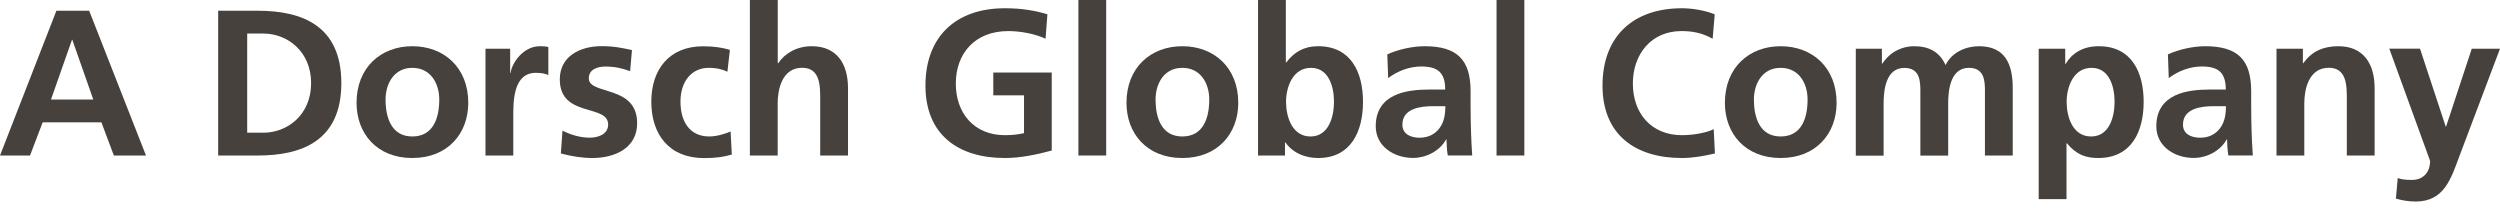 <svg width="240" height="20" viewBox="0 0 240 20" fill="none" xmlns="http://www.w3.org/2000/svg">
<path d="M5.414 1.031H8.561L14.015 14.93H10.93L9.735 11.742H4.096L2.881 14.93H0L5.414 1.031ZM6.95 3.823H6.909L4.895 9.557H8.957L6.943 3.823H6.95Z" fill="#46413C"/>
<path d="M20.944 1.031H24.747C29.007 1.031 32.768 2.464 32.768 7.98C32.768 13.496 29.007 14.93 24.747 14.93H20.944V1.031ZM23.73 12.739H25.286C27.614 12.739 29.867 11.005 29.867 7.98C29.867 4.956 27.614 3.222 25.286 3.222H23.73V12.739Z" fill="#46413C"/>
<path d="M39.581 4.437C42.626 4.437 44.954 6.485 44.954 9.871C44.954 12.821 42.981 15.169 39.581 15.169C36.182 15.169 34.229 12.821 34.229 9.871C34.229 6.485 36.557 4.437 39.581 4.437ZM39.581 13.101C41.629 13.101 42.169 11.271 42.169 9.557C42.169 7.987 41.329 6.513 39.581 6.513C37.834 6.513 37.014 8.028 37.014 9.557C37.014 11.25 37.554 13.101 39.581 13.101Z" fill="#46413C"/>
<path d="M46.606 4.676H48.975V7.004H49.016C49.132 6.048 50.231 4.437 51.822 4.437C52.081 4.437 52.361 4.437 52.641 4.519V7.209C52.402 7.072 51.924 6.991 51.446 6.991C49.275 6.991 49.275 9.701 49.275 11.168V14.93H46.606V4.676Z" fill="#46413C"/>
<path d="M60.485 6.827C59.666 6.547 59.072 6.39 58.095 6.39C57.379 6.39 56.525 6.649 56.525 7.523C56.525 9.155 61.167 8.117 61.167 11.824C61.167 14.213 59.038 15.169 56.867 15.169C55.849 15.169 54.819 14.992 53.842 14.732L53.999 12.541C54.832 12.957 55.713 13.216 56.628 13.216C57.303 13.216 58.382 12.957 58.382 11.96C58.382 9.947 53.74 11.325 53.74 7.619C53.74 5.407 55.672 4.431 57.761 4.431C59.017 4.431 59.829 4.629 60.669 4.806L60.492 6.82L60.485 6.827Z" fill="#46413C"/>
<path d="M69.844 6.888C69.366 6.67 68.847 6.513 68.035 6.513C66.383 6.513 65.325 7.83 65.325 9.755C65.325 11.681 66.219 13.101 68.09 13.101C68.847 13.101 69.68 12.821 70.138 12.623L70.254 14.835C69.475 15.073 68.684 15.176 67.585 15.176C64.219 15.176 62.526 12.889 62.526 9.762C62.526 6.636 64.28 4.444 67.482 4.444C68.554 4.444 69.332 4.567 70.069 4.786L69.831 6.895L69.844 6.888Z" fill="#46413C"/>
<path d="M71.995 0H74.664V6.069H74.705C75.381 5.072 76.534 4.437 77.927 4.437C80.357 4.437 81.409 6.151 81.409 8.458V14.93H78.739V9.455C78.739 8.199 78.719 6.506 77.005 6.506C75.073 6.506 74.657 8.595 74.657 9.912V14.93H71.988V0H71.995Z" fill="#46413C"/>
<path d="M100.38 3.72C99.308 3.222 97.909 2.983 96.796 2.983C93.553 2.983 91.758 5.175 91.758 8.021C91.758 10.868 93.512 12.977 96.475 12.977C97.233 12.977 97.827 12.896 98.305 12.78V9.155H95.356V6.963H100.967V14.452C99.493 14.848 97.963 15.169 96.468 15.169C91.969 15.169 88.843 12.916 88.843 8.219C88.843 3.523 91.751 0.792 96.468 0.792C98.079 0.792 99.356 1.01 100.551 1.372L100.373 3.72H100.38Z" fill="#46413C"/>
<path d="M103.527 0H106.196V14.93H103.527V0Z" fill="#46413C"/>
<path d="M113.501 4.437C116.546 4.437 118.874 6.485 118.874 9.871C118.874 12.821 116.901 15.169 113.501 15.169C110.101 15.169 108.142 12.821 108.142 9.871C108.142 6.485 110.47 4.437 113.501 4.437ZM113.501 13.101C115.549 13.101 116.088 11.271 116.088 9.557C116.088 7.987 115.255 6.513 113.501 6.513C111.746 6.513 110.934 8.028 110.934 9.557C110.934 11.25 111.473 13.101 113.501 13.101Z" fill="#46413C"/>
<path d="M120.771 0H123.441V5.994H123.482C124.219 5.018 125.154 4.437 126.547 4.437C129.694 4.437 130.848 6.943 130.848 9.776C130.848 12.609 129.694 15.169 126.547 15.169C125.414 15.169 124.178 14.773 123.4 13.674H123.359V14.93H120.771V0ZM125.81 13.101C127.564 13.101 128.062 11.189 128.062 9.776C128.062 8.363 127.584 6.513 125.85 6.513C124.116 6.513 123.461 8.342 123.461 9.776C123.461 11.21 124.041 13.101 125.81 13.101Z" fill="#46413C"/>
<path d="M133.196 5.216C134.234 4.738 135.626 4.437 136.76 4.437C139.886 4.437 141.176 5.734 141.176 8.759V10.069C141.176 11.107 141.197 11.879 141.217 12.636C141.238 13.415 141.279 14.131 141.333 14.923H138.985C138.883 14.384 138.883 13.708 138.862 13.387H138.821C138.207 14.52 136.869 15.162 135.654 15.162C133.845 15.162 132.07 14.07 132.07 12.117C132.07 10.581 132.807 9.687 133.824 9.189C134.841 8.69 136.152 8.595 137.265 8.595H138.739C138.739 6.943 138.002 6.383 136.432 6.383C135.299 6.383 134.159 6.82 133.264 7.496L133.182 5.209L133.196 5.216ZM136.323 13.216C137.142 13.216 137.777 12.861 138.193 12.302C138.63 11.722 138.753 10.991 138.753 10.192H137.599C136.405 10.192 134.63 10.39 134.63 11.967C134.63 12.841 135.367 13.223 136.323 13.223V13.216Z" fill="#46413C"/>
<path d="M143.668 0H146.337V14.93H143.668V0Z" fill="#46413C"/>
<path d="M164.633 14.732C163.616 14.971 162.524 15.169 161.465 15.169C156.967 15.169 153.84 12.916 153.84 8.219C153.84 3.523 156.748 0.792 161.465 0.792C162.38 0.792 163.595 0.969 164.613 1.372L164.415 3.72C163.356 3.127 162.401 2.983 161.411 2.983C158.544 2.983 156.755 5.175 156.755 8.021C156.755 10.868 158.509 12.977 161.472 12.977C162.564 12.977 163.862 12.739 164.517 12.397L164.633 14.725V14.732Z" fill="#46413C"/>
<path d="M170.941 4.437C173.986 4.437 176.314 6.485 176.314 9.871C176.314 12.821 174.341 15.169 170.941 15.169C167.541 15.169 165.589 12.821 165.589 9.871C165.589 6.485 167.917 4.437 170.941 4.437ZM170.941 13.101C172.989 13.101 173.528 11.271 173.528 9.557C173.528 7.987 172.689 6.513 170.941 6.513C169.193 6.513 168.374 8.028 168.374 9.557C168.374 11.25 168.913 13.101 170.941 13.101Z" fill="#46413C"/>
<path d="M178.17 4.676H180.662V6.11H180.703C181.536 4.854 182.751 4.437 183.748 4.437C185.181 4.437 186.199 4.977 186.772 6.246C187.386 5.011 188.725 4.437 189.981 4.437C192.507 4.437 193.223 6.171 193.223 8.458V14.93H190.554V8.82C190.554 7.864 190.554 6.513 189.018 6.513C187.243 6.513 187.025 8.622 187.025 9.96V14.937H184.355V8.827C184.355 7.871 184.355 6.52 182.819 6.52C181.044 6.52 180.826 8.629 180.826 9.967V14.944H178.157V4.676H178.17Z" fill="#46413C"/>
<path d="M195.715 4.676H198.261V6.13H198.302C198.896 5.134 199.913 4.437 201.49 4.437C204.638 4.437 205.791 6.943 205.791 9.776C205.791 12.609 204.638 15.169 201.429 15.169C200.296 15.169 199.361 14.889 198.425 13.756H198.384V19.115H195.715V4.676ZM198.398 9.776C198.398 11.23 198.978 13.101 200.746 13.101C202.514 13.101 202.999 11.189 202.999 9.776C202.999 8.363 202.521 6.513 200.787 6.513C199.053 6.513 198.398 8.342 198.398 9.776Z" fill="#46413C"/>
<path d="M208.133 5.216C209.171 4.738 210.563 4.437 211.696 4.437C214.823 4.437 216.113 5.734 216.113 8.759V10.069C216.113 11.107 216.134 11.879 216.154 12.636C216.175 13.415 216.216 14.131 216.27 14.923H213.922C213.82 14.384 213.82 13.708 213.799 13.387H213.758C213.144 14.52 211.806 15.162 210.59 15.162C208.781 15.162 207.006 14.07 207.006 12.117C207.006 10.581 207.744 9.687 208.761 9.189C209.778 8.69 211.089 8.595 212.202 8.595H213.676C213.676 6.943 212.939 6.383 211.369 6.383C210.236 6.383 209.095 6.82 208.201 7.496L208.119 5.209L208.133 5.216ZM211.26 13.216C212.079 13.216 212.714 12.861 213.13 12.302C213.567 11.722 213.69 10.991 213.69 10.192H212.536C211.341 10.192 209.566 10.39 209.566 11.967C209.566 12.841 210.304 13.223 211.26 13.223V13.216Z" fill="#46413C"/>
<path d="M218.55 4.676H221.076V6.069H221.117C221.95 4.895 223.09 4.437 224.483 4.437C226.913 4.437 227.964 6.151 227.964 8.458V14.93H225.295V9.455C225.295 8.199 225.275 6.506 223.561 6.506C221.629 6.506 221.213 8.595 221.213 9.912V14.93H218.544V4.676H218.55Z" fill="#46413C"/>
<path d="M234.778 12.165H234.819L237.29 4.676H240L236.157 14.848C235.303 17.115 234.682 19.347 231.897 19.347C231.262 19.347 230.62 19.244 230.006 19.067L230.183 17.094C230.525 17.217 230.9 17.272 231.555 17.272C232.634 17.272 233.289 16.534 233.289 15.442L229.371 4.669H232.32L234.791 12.158L234.778 12.165Z" fill="#46413C"/>
</svg>
